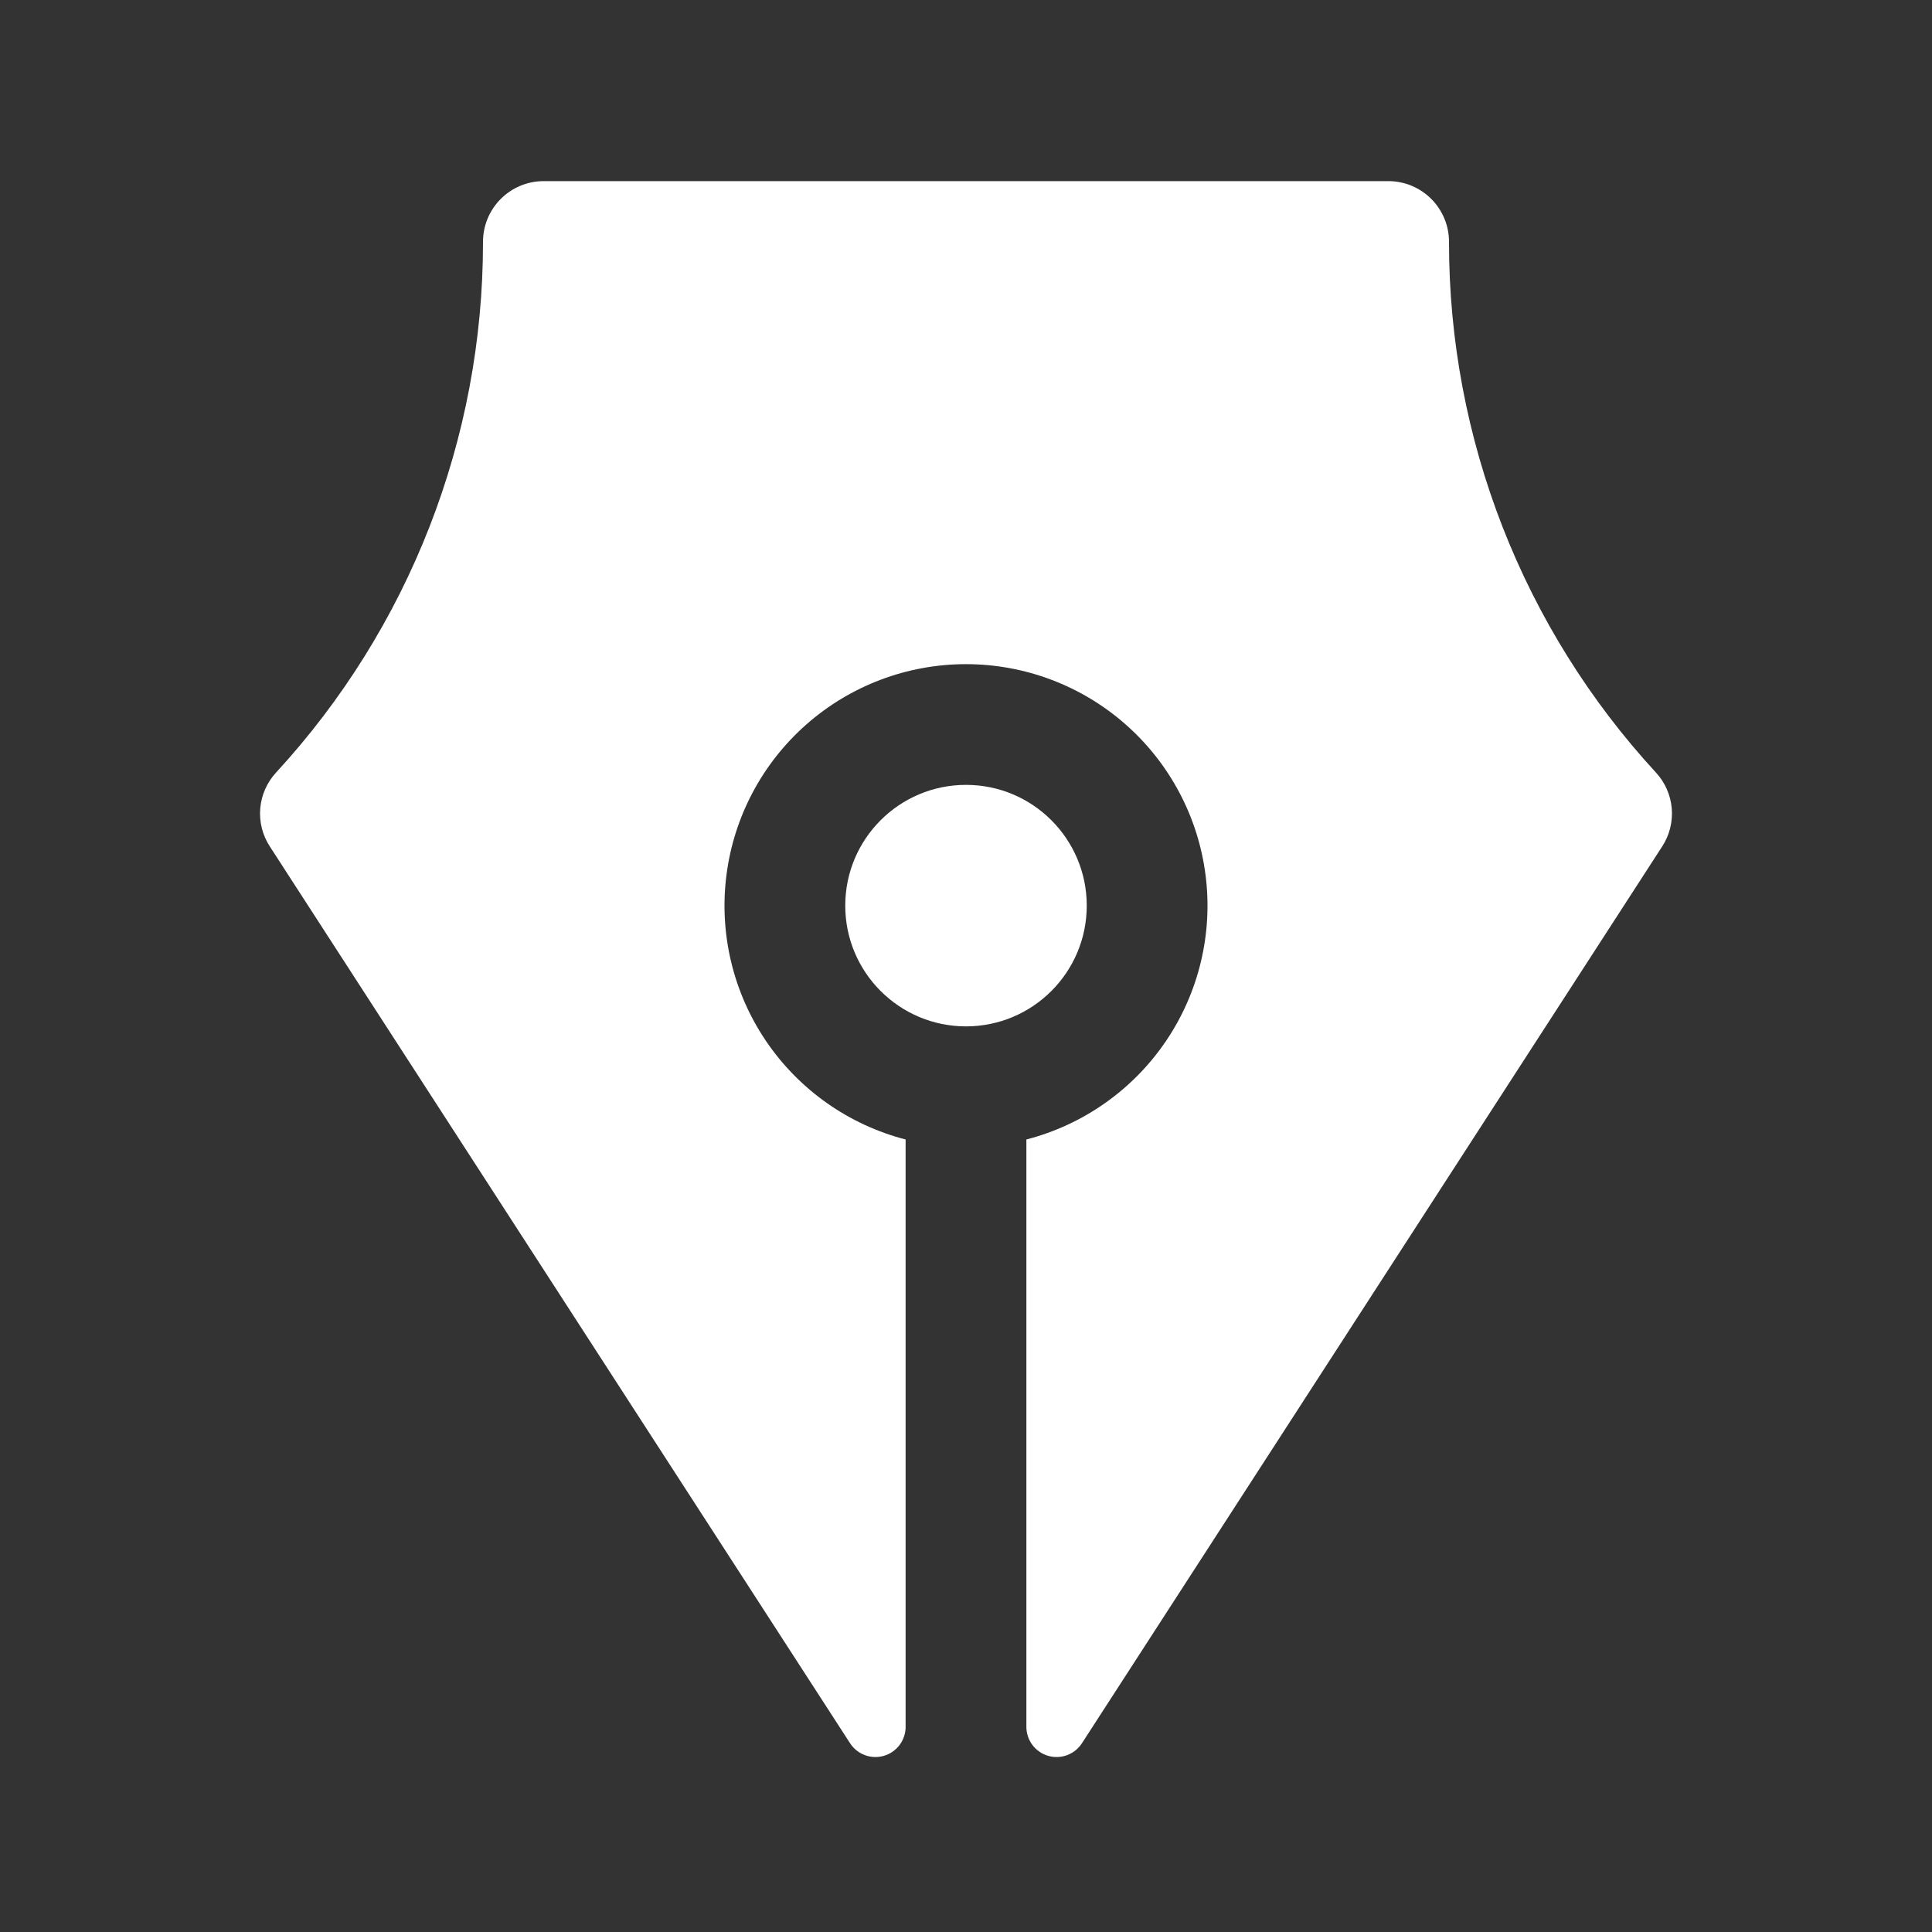 <svg width="64" height="64" viewBox="0 0 64 64" fill="none" xmlns="http://www.w3.org/2000/svg">
<rect x="0" y="0" width="64" height="64" fill="#333333" stroke="none"/>
<path d="M54.858 25.595C50.447 20.807 47.998 14.534 48 8.023C48.002 7.759 47.952 7.497 47.852 7.252C47.752 7.008 47.605 6.785 47.42 6.597C47.234 6.409 47.013 6.26 46.769 6.157C46.526 6.055 46.264 6.001 46 6H18C17.736 6.001 17.474 6.055 17.231 6.157C16.987 6.26 16.766 6.409 16.581 6.597C16.395 6.785 16.248 7.008 16.148 7.252C16.049 7.497 15.998 7.759 16 8.023C16.002 14.534 13.553 20.807 9.142 25.595C8.842 25.922 8.659 26.338 8.621 26.78C8.584 27.222 8.694 27.663 8.935 28.035L28.16 57.748C28.278 57.929 28.45 58.067 28.653 58.142C28.855 58.217 29.076 58.224 29.283 58.163C29.49 58.102 29.672 57.976 29.801 57.803C29.93 57.63 30 57.42 30 57.204V37.747C28.115 37.26 26.472 36.102 25.379 34.491C24.286 32.879 23.818 30.924 24.064 28.993C24.309 27.061 25.251 25.285 26.712 23.998C28.173 22.711 30.053 22.001 32 22.001C33.947 22.001 35.828 22.711 37.288 23.998C38.749 25.285 39.691 27.061 39.936 28.993C40.182 30.924 39.714 32.879 38.621 34.491C37.528 36.102 35.885 37.26 34 37.747V57.204C34 57.42 34.07 57.63 34.199 57.803C34.328 57.976 34.51 58.102 34.717 58.163C34.924 58.224 35.145 58.217 35.347 58.142C35.55 58.067 35.722 57.929 35.84 57.748L55.065 28.035C55.306 27.663 55.416 27.221 55.379 26.78C55.341 26.338 55.158 25.921 54.858 25.595Z" fill="white"/>
<path d="M32 34C34.209 34 36 32.209 36 30C36 27.791 34.209 26 32 26C29.791 26 28 27.791 28 30C28 32.209 29.791 34 32 34Z" fill="white"/>
</svg>
